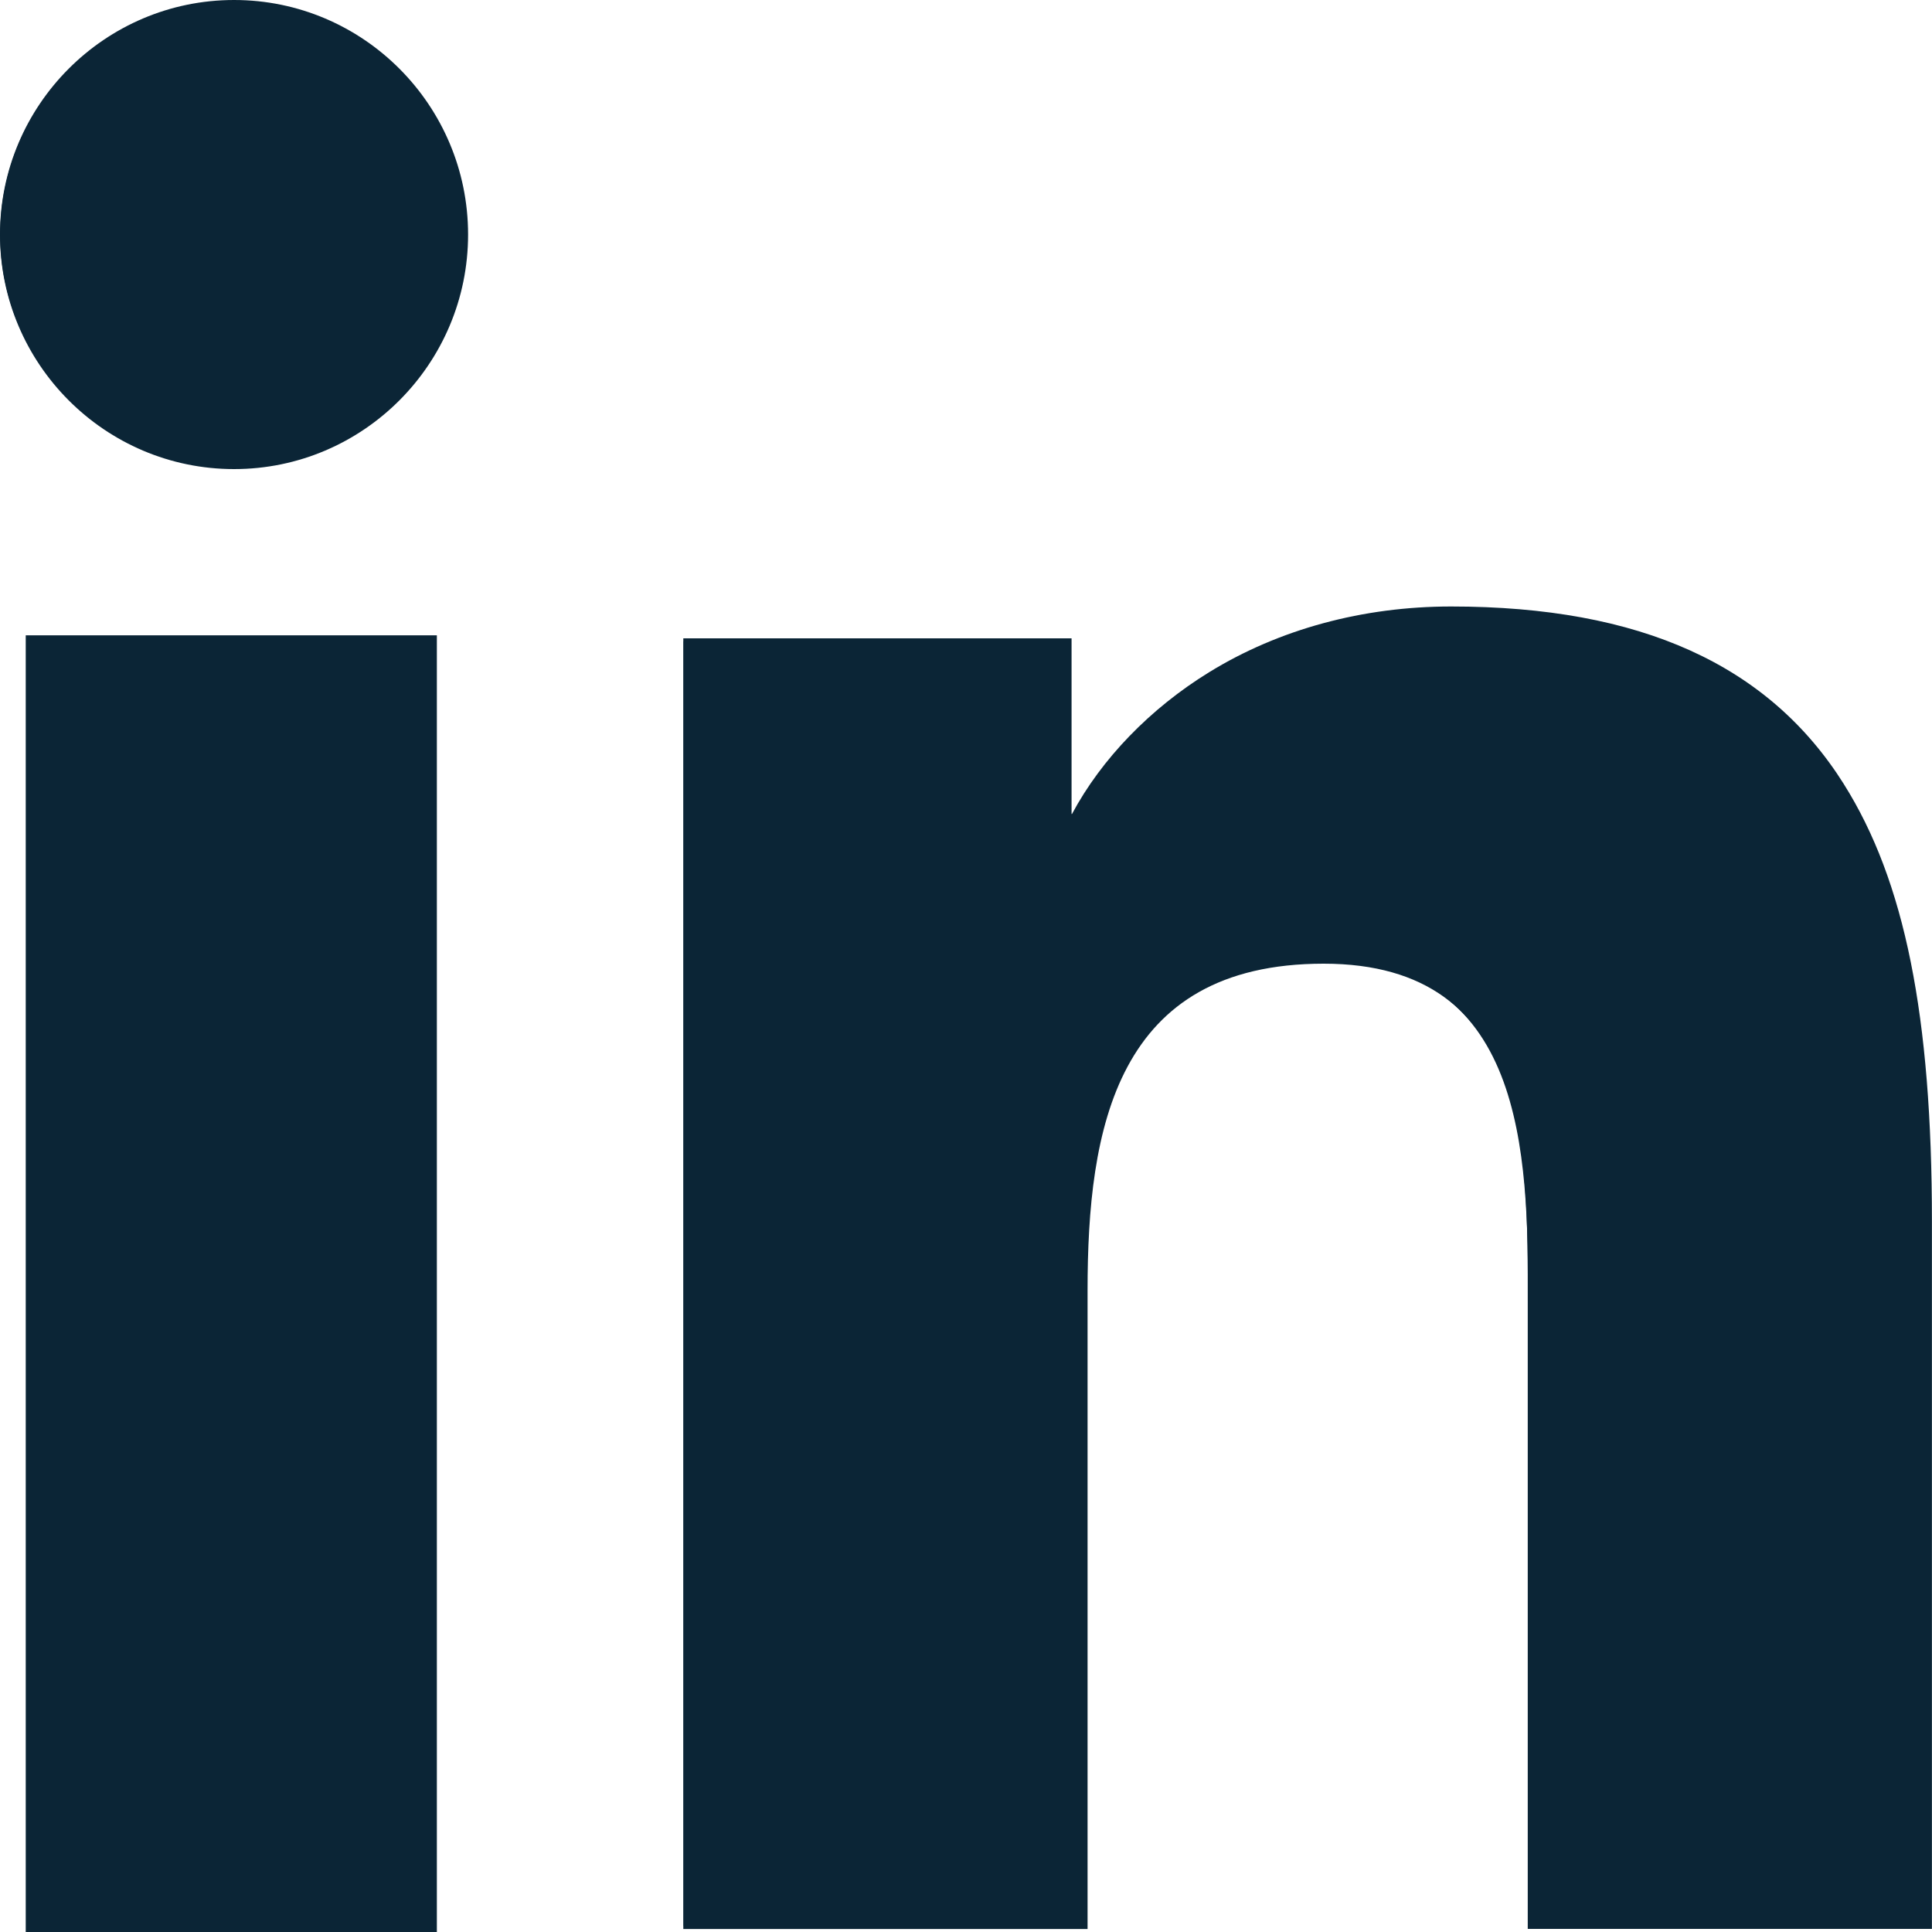<svg width="25" height="25" viewBox="0 0 25 25" fill="none" xmlns="http://www.w3.org/2000/svg">
<g clip-path="url(#clip0_184_691)">
<path d="M24.926 15.805V24.922H19.773V16.841C19.773 14.911 19.736 12.433 17.093 12.433C14.451 12.433 14 14.533 14 16.7V24.922H8.846V8.3H13.792V10.531C13.792 10.554 13.811 10.573 13.835 10.573C13.85 10.573 13.864 10.564 13.871 10.551C14.568 9.249 16.245 7.888 18.743 7.888C23.963 7.888 24.926 11.328 24.926 15.805H24.926Z" fill="#0B2536"/>
<path d="M5.65 8.26H0.408V24.961H5.65V8.26Z" fill="#0B2536"/>
<path d="M23.86 10.147C22.887 8.6 21.225 7.848 18.778 7.848C17.634 7.848 16.551 8.142 15.647 8.698C14.886 9.166 14.255 9.817 13.872 10.532C13.872 10.533 13.871 10.534 13.87 10.534C13.868 10.534 13.866 10.532 13.866 10.53V8.26H8.842V24.961H14.073V16.699C14.073 14.608 14.437 12.47 17.128 12.47C19.819 12.47 19.769 14.996 19.769 16.84V24.96H24.999V15.804C24.999 13.144 24.648 11.399 23.859 10.146L23.86 10.147Z" fill="#0B2536"/>
<path d="M5.653 8.221H0.333V25H5.653V8.221Z" fill="#0B2536"/>
<path d="M3.029 0C1.359 0 0 1.361 0 3.035C0 4.708 1.359 6.07 3.029 6.07C4.699 6.07 6.057 4.708 6.057 3.035C6.057 1.361 4.699 0 3.029 0Z" fill="#0B2536"/>
<path d="M5.903 3.723C6.283 2.112 5.287 0.499 3.68 0.119C2.073 -0.262 0.463 0.736 0.083 2.346C-0.296 3.957 0.699 5.57 2.306 5.95C3.914 6.331 5.524 5.333 5.903 3.723Z" fill="#0B2536"/>
</g>
<defs>
<clipPath id="clip0_184_691">
<rect width="25" height="25" fill="white"/>
</clipPath>
</defs>
</svg>

